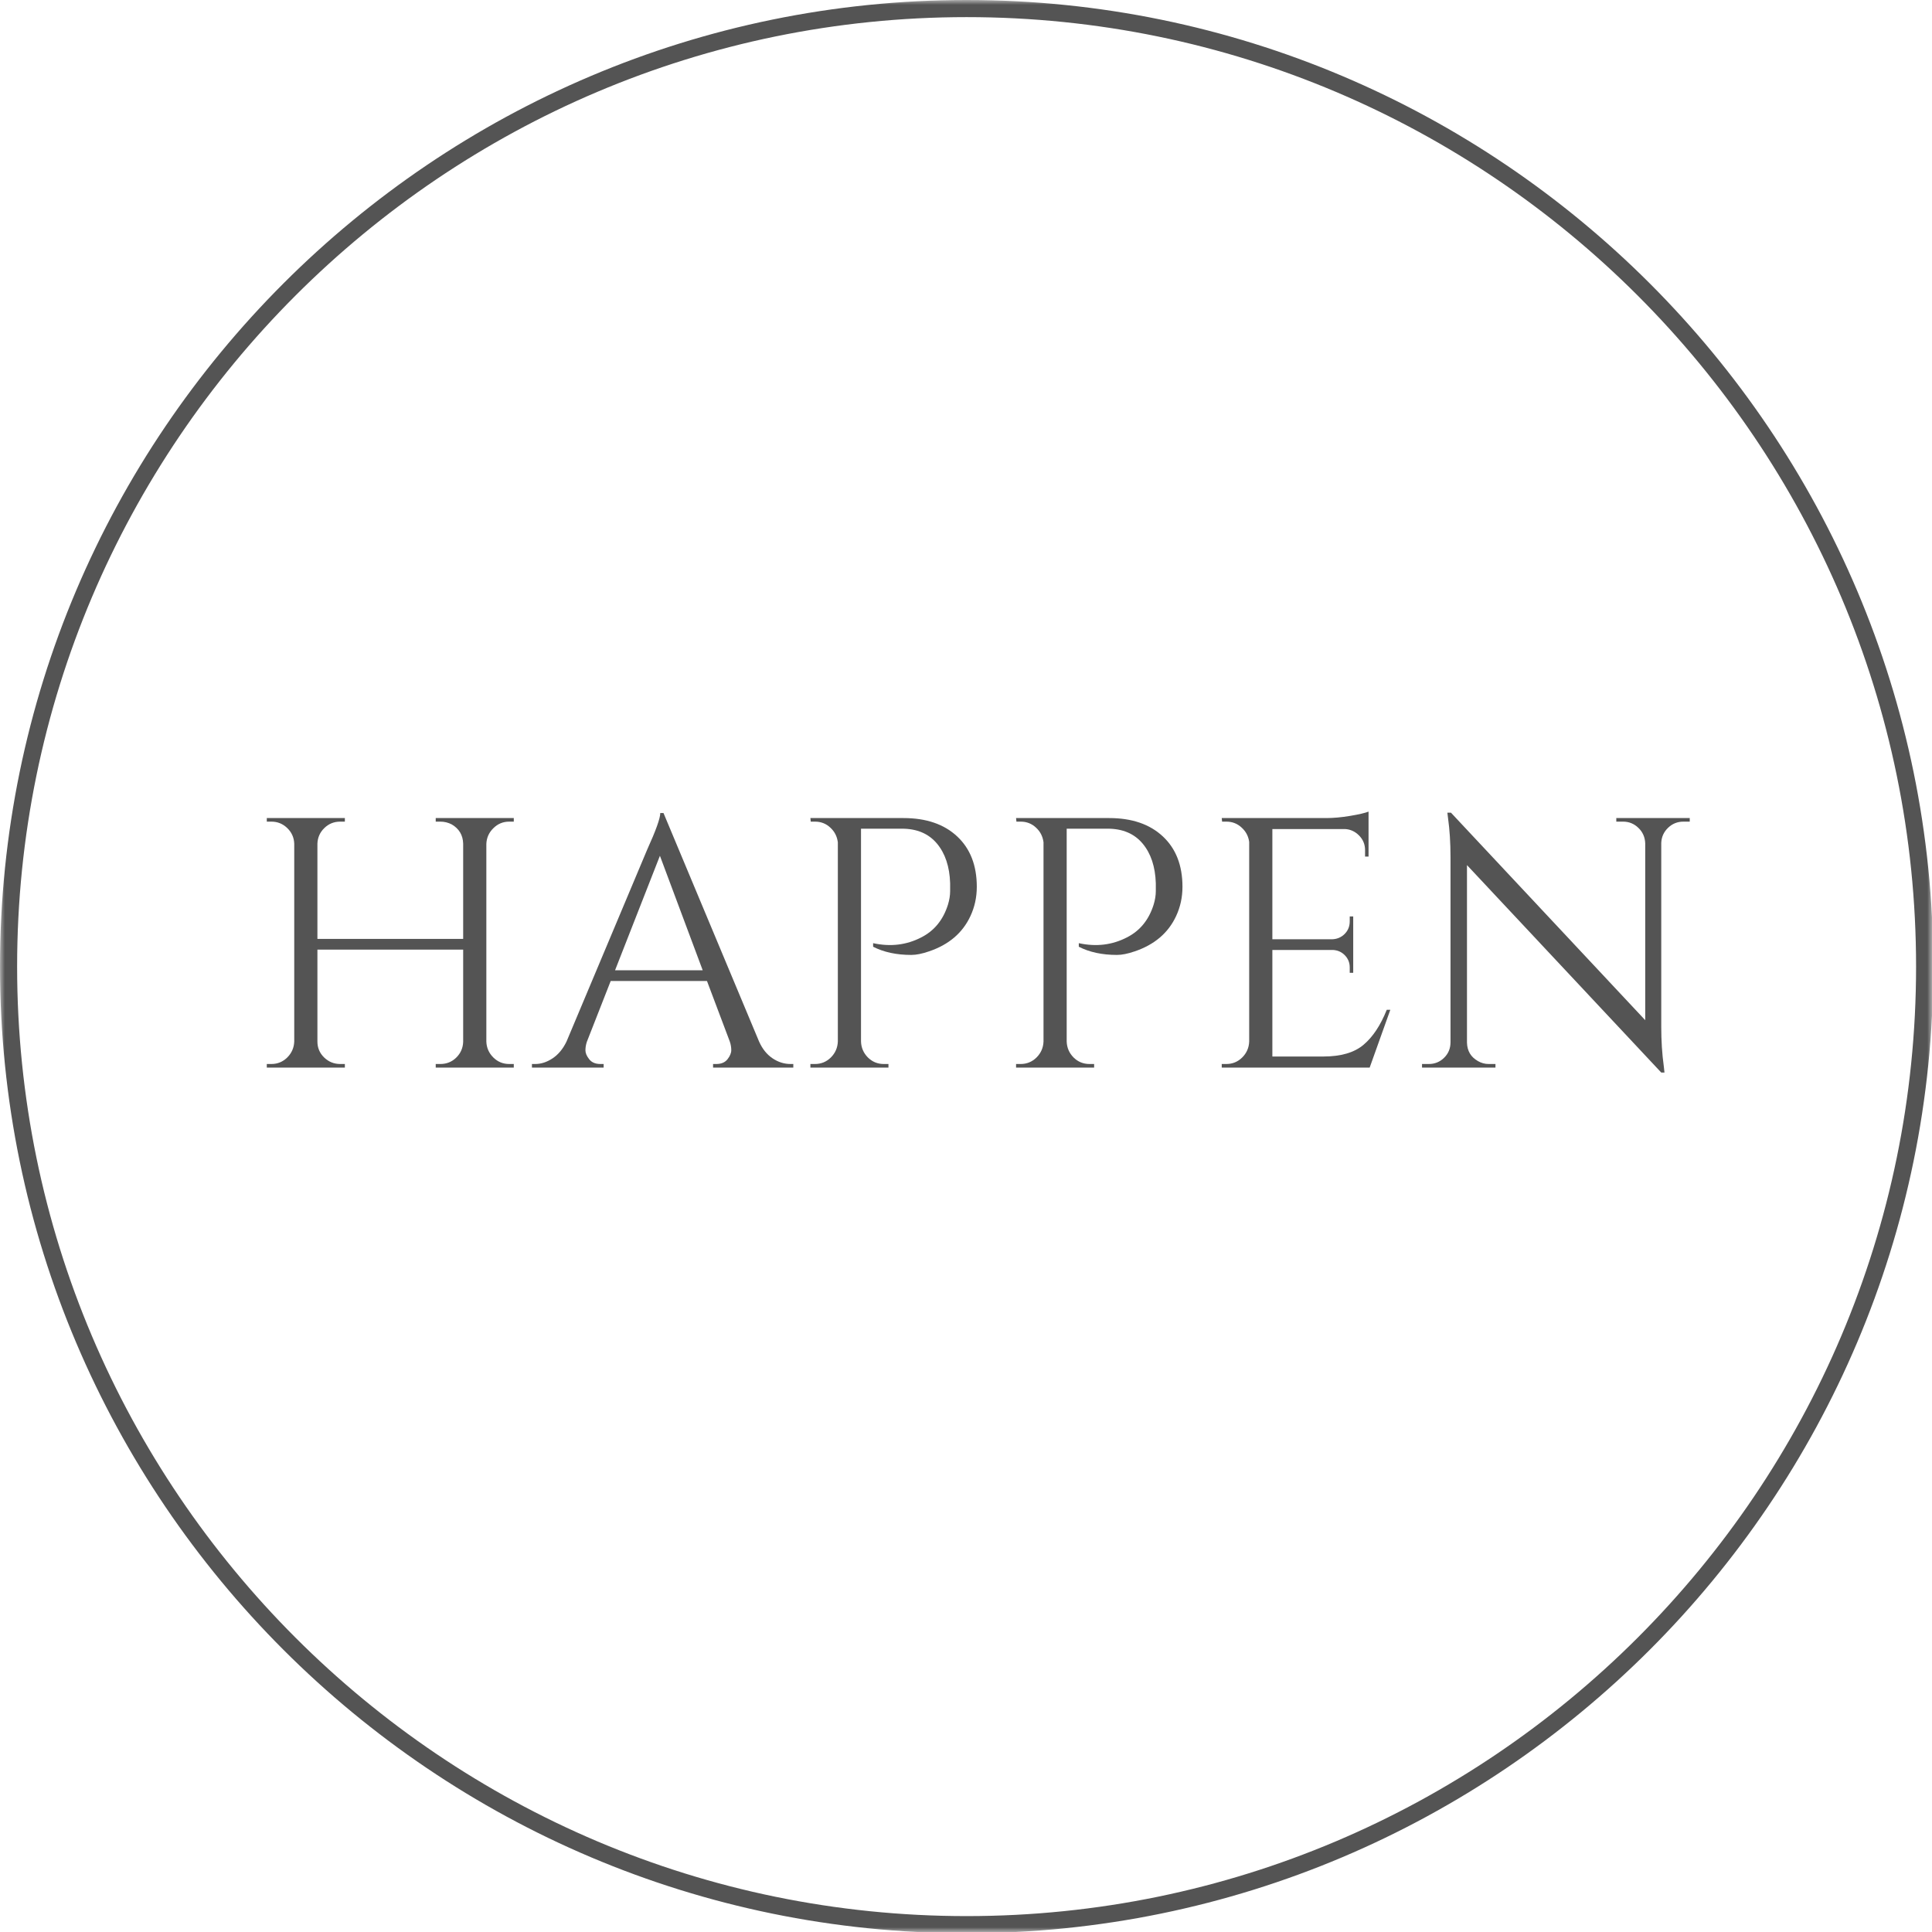 <svg xmlns="http://www.w3.org/2000/svg" fill="none" viewBox="0 0 204 204" height="204" width="204">
<mask height="204" width="204" y="0" x="0" maskUnits="userSpaceOnUse" style="mask-type:luminance" id="mask0_5_171">
<path fill="white" d="M0 0H204V204H0V0Z"></path>
</mask>
<g mask="url(#mask0_5_171)">
<path fill="#545454" d="M102.064 204.131C45.786 204.131 0 158.342 0 102.064C0 45.786 45.786 0 102.064 0C158.342 0 204.131 45.786 204.131 102.064C204.131 158.342 158.342 204.131 102.064 204.131ZM102.064 1.808C46.782 1.808 1.808 46.782 1.808 102.064C1.808 157.347 46.782 202.321 102.064 202.321C157.347 202.321 202.319 157.347 202.319 102.064C202.321 46.782 157.347 1.808 102.064 1.808Z"></path>
</g>
<path fill="#545454" d="M46.496 112.348C47.151 112.348 47.71 112.125 48.17 111.677C48.635 111.223 48.881 110.669 48.906 110.011V100.27H33.516V109.975C33.516 110.632 33.75 111.194 34.224 111.658C34.703 112.118 35.266 112.348 35.917 112.348H36.414V112.725H28.171V112.348H28.659C29.307 112.348 29.866 112.118 30.333 111.658C30.797 111.194 31.044 110.632 31.069 109.975V89.084C31.044 88.435 30.797 87.885 30.333 87.437C29.866 86.984 29.307 86.756 28.659 86.756H28.171V86.379H36.414V86.756H35.917C35.266 86.756 34.707 86.984 34.243 87.437C33.783 87.885 33.539 88.435 33.516 89.084V99.138H48.906V89.084C48.881 88.182 48.478 87.506 47.701 87.05C47.326 86.855 46.924 86.756 46.496 86.756H46.008V86.379H54.251V86.756H53.763C53.112 86.756 52.553 86.991 52.089 87.455C51.622 87.915 51.376 88.472 51.353 89.12V109.975C51.376 110.632 51.622 111.194 52.089 111.658C52.553 112.118 53.112 112.348 53.763 112.348H54.251V112.725H46.008V112.348H46.496Z"></path>
<path fill="#545454" d="M83.462 112.348H83.765V112.726H75.293V112.348H75.633C76.16 112.348 76.555 112.181 76.82 111.842C77.082 111.507 77.215 111.187 77.215 110.886C77.215 110.58 77.162 110.276 77.059 109.975L74.649 103.582H64.484L61.963 110.012C61.864 110.313 61.816 110.61 61.816 110.904C61.816 111.194 61.947 111.507 62.212 111.842C62.474 112.181 62.869 112.348 63.398 112.348H63.739V112.726H56.168V112.348H56.508C57.134 112.348 57.745 112.151 58.348 111.75C58.955 111.346 59.445 110.755 59.82 109.975L68.329 89.728C69.254 87.692 69.718 86.398 69.718 85.846H70.058L80.15 109.975C80.499 110.755 80.973 111.346 81.576 111.75C82.176 112.151 82.804 112.348 83.462 112.348ZM64.944 102.45H74.198L69.681 90.362L64.944 102.45Z"></path>
<path fill="#545454" d="M103.14 93.637C103.14 94.741 102.915 95.771 102.468 96.728C101.64 98.508 100.182 99.75 98.099 100.454C97.368 100.707 96.742 100.831 96.222 100.831C94.663 100.831 93.32 100.543 92.193 99.966V99.589C94.019 99.989 95.712 99.787 97.271 98.982C98.651 98.283 99.591 97.13 100.095 95.523C100.247 95.022 100.325 94.545 100.325 94.097C100.325 93.644 100.325 93.366 100.325 93.26C100.27 91.507 99.803 90.109 98.927 89.065C98.048 88.023 96.82 87.501 95.238 87.501H90.914V109.975C90.937 110.632 91.181 111.194 91.641 111.658C92.106 112.118 92.664 112.348 93.315 112.348H93.812V112.725H85.57V112.348H86.057C86.706 112.348 87.264 112.118 87.731 111.658C88.196 111.194 88.442 110.632 88.467 109.975V88.936C88.387 88.311 88.12 87.793 87.667 87.382C87.219 86.965 86.683 86.756 86.057 86.756H85.606L85.57 86.379H95.394C97.797 86.379 99.69 87.027 101.07 88.32C102.45 89.608 103.14 91.381 103.14 93.637Z"></path>
<path fill="#545454" d="M124.857 93.637C124.857 94.741 124.632 95.771 124.186 96.728C123.358 98.508 121.9 99.75 119.816 100.454C119.085 100.707 118.459 100.831 117.939 100.831C116.38 100.831 115.037 100.543 113.91 99.966V99.589C115.736 99.989 117.429 99.787 118.988 98.982C120.368 98.283 121.309 97.13 121.812 95.523C121.964 95.022 122.042 94.545 122.042 94.097C122.042 93.644 122.042 93.366 122.042 93.26C121.987 91.507 121.52 90.109 120.644 89.065C119.765 88.023 118.537 87.501 116.955 87.501H112.632V109.975C112.655 110.632 112.898 111.194 113.358 111.658C113.823 112.118 114.382 112.348 115.033 112.348H115.529V112.725H107.287V112.348H107.774C108.423 112.348 108.982 112.118 109.449 111.658C109.913 111.194 110.159 110.632 110.185 109.975V88.936C110.104 88.311 109.837 87.793 109.384 87.382C108.936 86.965 108.4 86.756 107.774 86.756H107.324L107.287 86.379H117.112C119.515 86.379 121.408 87.027 122.787 88.32C124.167 89.608 124.857 91.381 124.857 93.637Z"></path>
<path fill="#545454" d="M129.492 112.348C130.14 112.348 130.699 112.118 131.166 111.658C131.631 111.194 131.877 110.632 131.902 109.975V88.9C131.821 88.299 131.555 87.793 131.102 87.382C130.653 86.965 130.117 86.756 129.492 86.756H129.041L129.004 86.379H140.025C140.802 86.379 141.648 86.303 142.564 86.149C143.484 85.997 144.13 85.845 144.505 85.698V90.445H144.137V89.764C144.137 89.164 143.927 88.651 143.511 88.228C143.093 87.8 142.596 87.57 142.021 87.538H134.349V99.175H140.705C141.207 99.152 141.635 98.963 141.984 98.614C142.338 98.26 142.518 97.818 142.518 97.289V96.765H142.886V102.717H142.518V102.146C142.518 101.645 142.345 101.217 142.003 100.868C141.664 100.518 141.244 100.332 140.742 100.306H134.349V111.557H139.73C141.589 111.557 143.005 111.143 143.98 110.315C144.96 109.487 145.776 108.259 146.427 106.626H146.804L144.624 112.725H129.004V112.348H129.492Z"></path>
<path fill="#545454" d="M177.749 86.756C177.116 86.756 176.573 86.977 176.12 87.418C175.672 87.855 175.435 88.384 175.412 89.01V108.438C175.412 109.892 175.499 111.272 175.679 112.578L175.752 113.25H175.412L154.898 91.347V110.094C154.921 110.973 155.312 111.621 156.066 112.045C156.416 112.247 156.788 112.348 157.188 112.348H157.906V112.725H150.151V112.348H150.869C151.494 112.348 152.03 112.132 152.479 111.695C152.932 111.253 153.159 110.706 153.159 110.048V90.519C153.159 88.987 153.072 87.618 152.902 86.416L152.828 85.809H153.205L173.719 107.721V89.047C173.694 88.398 173.455 87.855 173.002 87.418C172.546 86.977 172.008 86.756 171.383 86.756H170.665V86.379H178.42V86.756H177.749Z"></path>
</svg>
